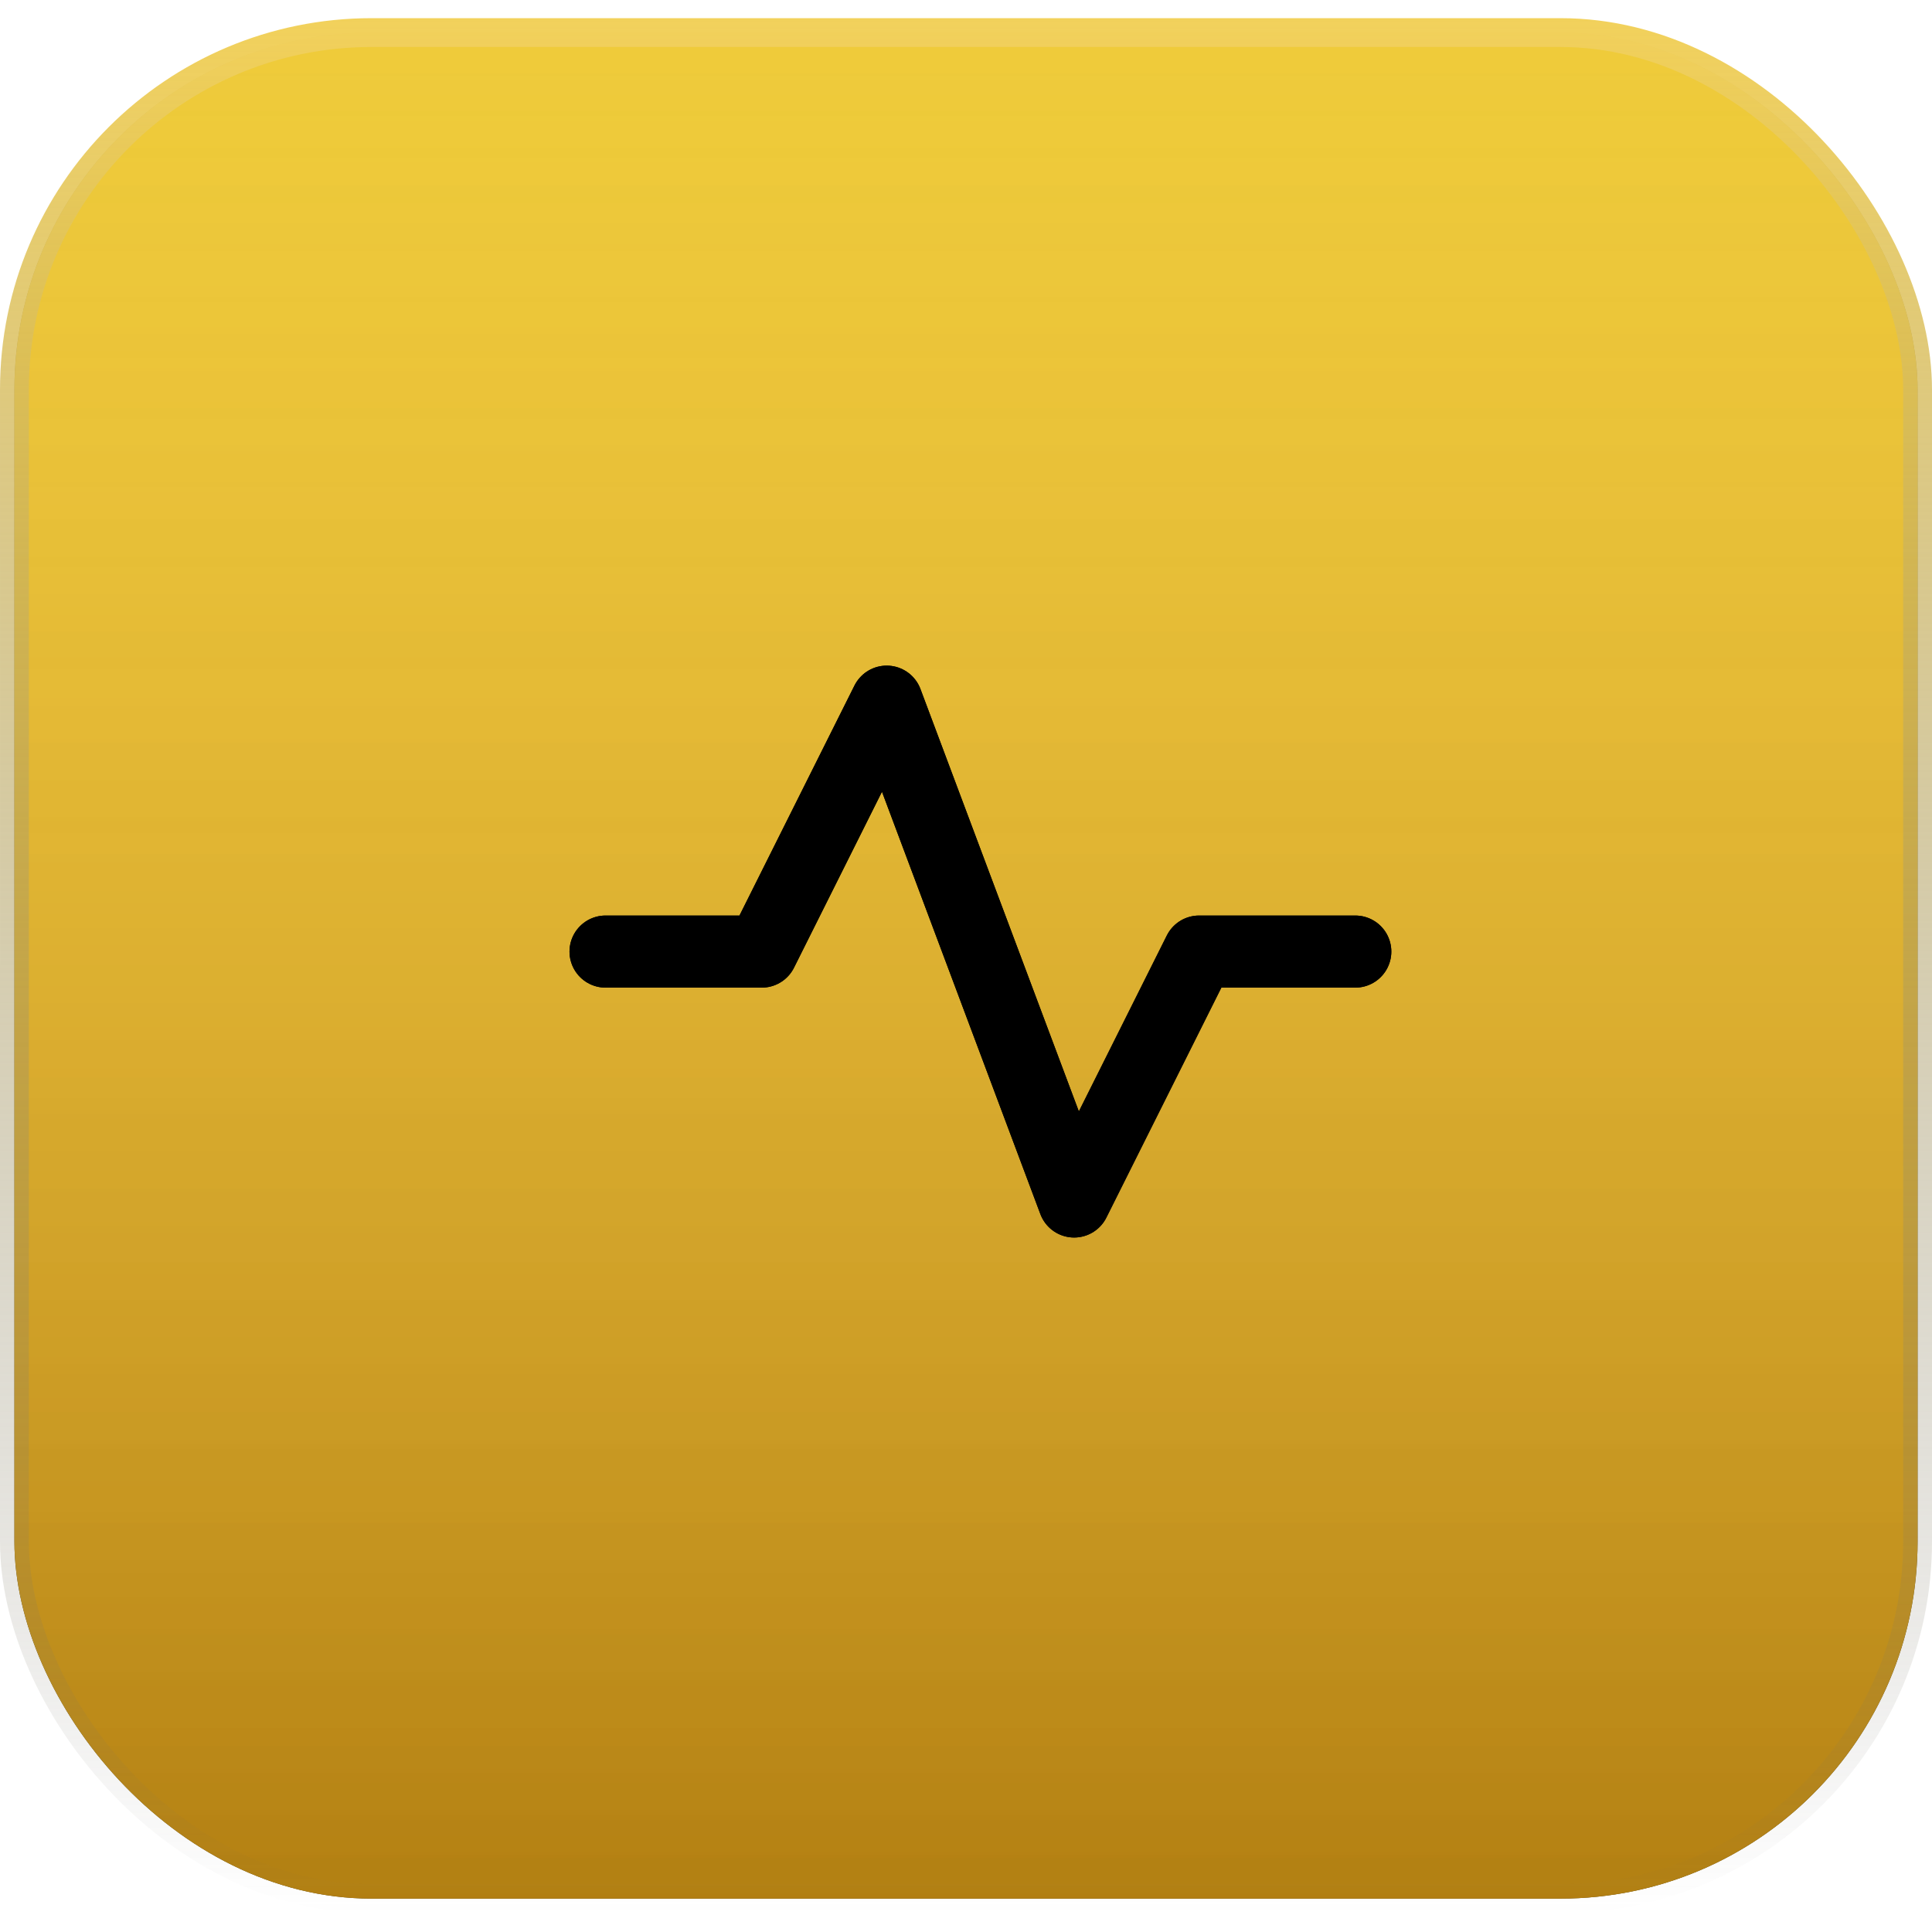 <svg width="67" height="67" viewBox="0 0 67 67" fill="none" xmlns="http://www.w3.org/2000/svg">
<rect x="0.5" y="1.13" width="66" height="64.712" rx="12.385" fill="#3E371F"/>
<rect x="0.5" y="1.13" width="66" height="64.712" rx="12.385" fill="url(#paint0_linear_1341_1957)"/>
<rect x="0.5" y="1.13" width="66" height="64.712" rx="12.385" fill="url(#paint1_linear_1341_1957)" fill-opacity="0.2"/>
<rect x="0.5" y="1.13" width="66" height="64.712" rx="12.385" stroke="url(#paint2_linear_1341_1957)"/>
<path d="M21 33H26.417L30.75 24.333L37.25 41.666L41.583 33H47" stroke="black" stroke-width="2.5" stroke-linecap="round" stroke-linejoin="round"/>
<path d="M21 33H26.417L30.75 24.333L37.25 41.666L41.583 33H47" stroke="black" stroke-width="2.5" stroke-linecap="round" stroke-linejoin="round"/>
<defs>
<linearGradient id="paint0_linear_1341_1957" x1="33.5" y1="0.63" x2="33.5" y2="66.341" gradientUnits="userSpaceOnUse">
<stop stop-color="#EFCC3A"/>
<stop offset="1" stop-color="#DE9E15"/>
</linearGradient>
<linearGradient id="paint1_linear_1341_1957" x1="33.5" y1="0.63" x2="33.5" y2="66.341" gradientUnits="userSpaceOnUse">
<stop stop-color="white" stop-opacity="0"/>
<stop offset="1"/>
</linearGradient>
<linearGradient id="paint2_linear_1341_1957" x1="33.5" y1="0.63" x2="33.5" y2="66.341" gradientUnits="userSpaceOnUse">
<stop stop-color="#F2D15B"/>
<stop offset="1" stop-color="#666666" stop-opacity="0"/>
</linearGradient>
</defs>
</svg>
